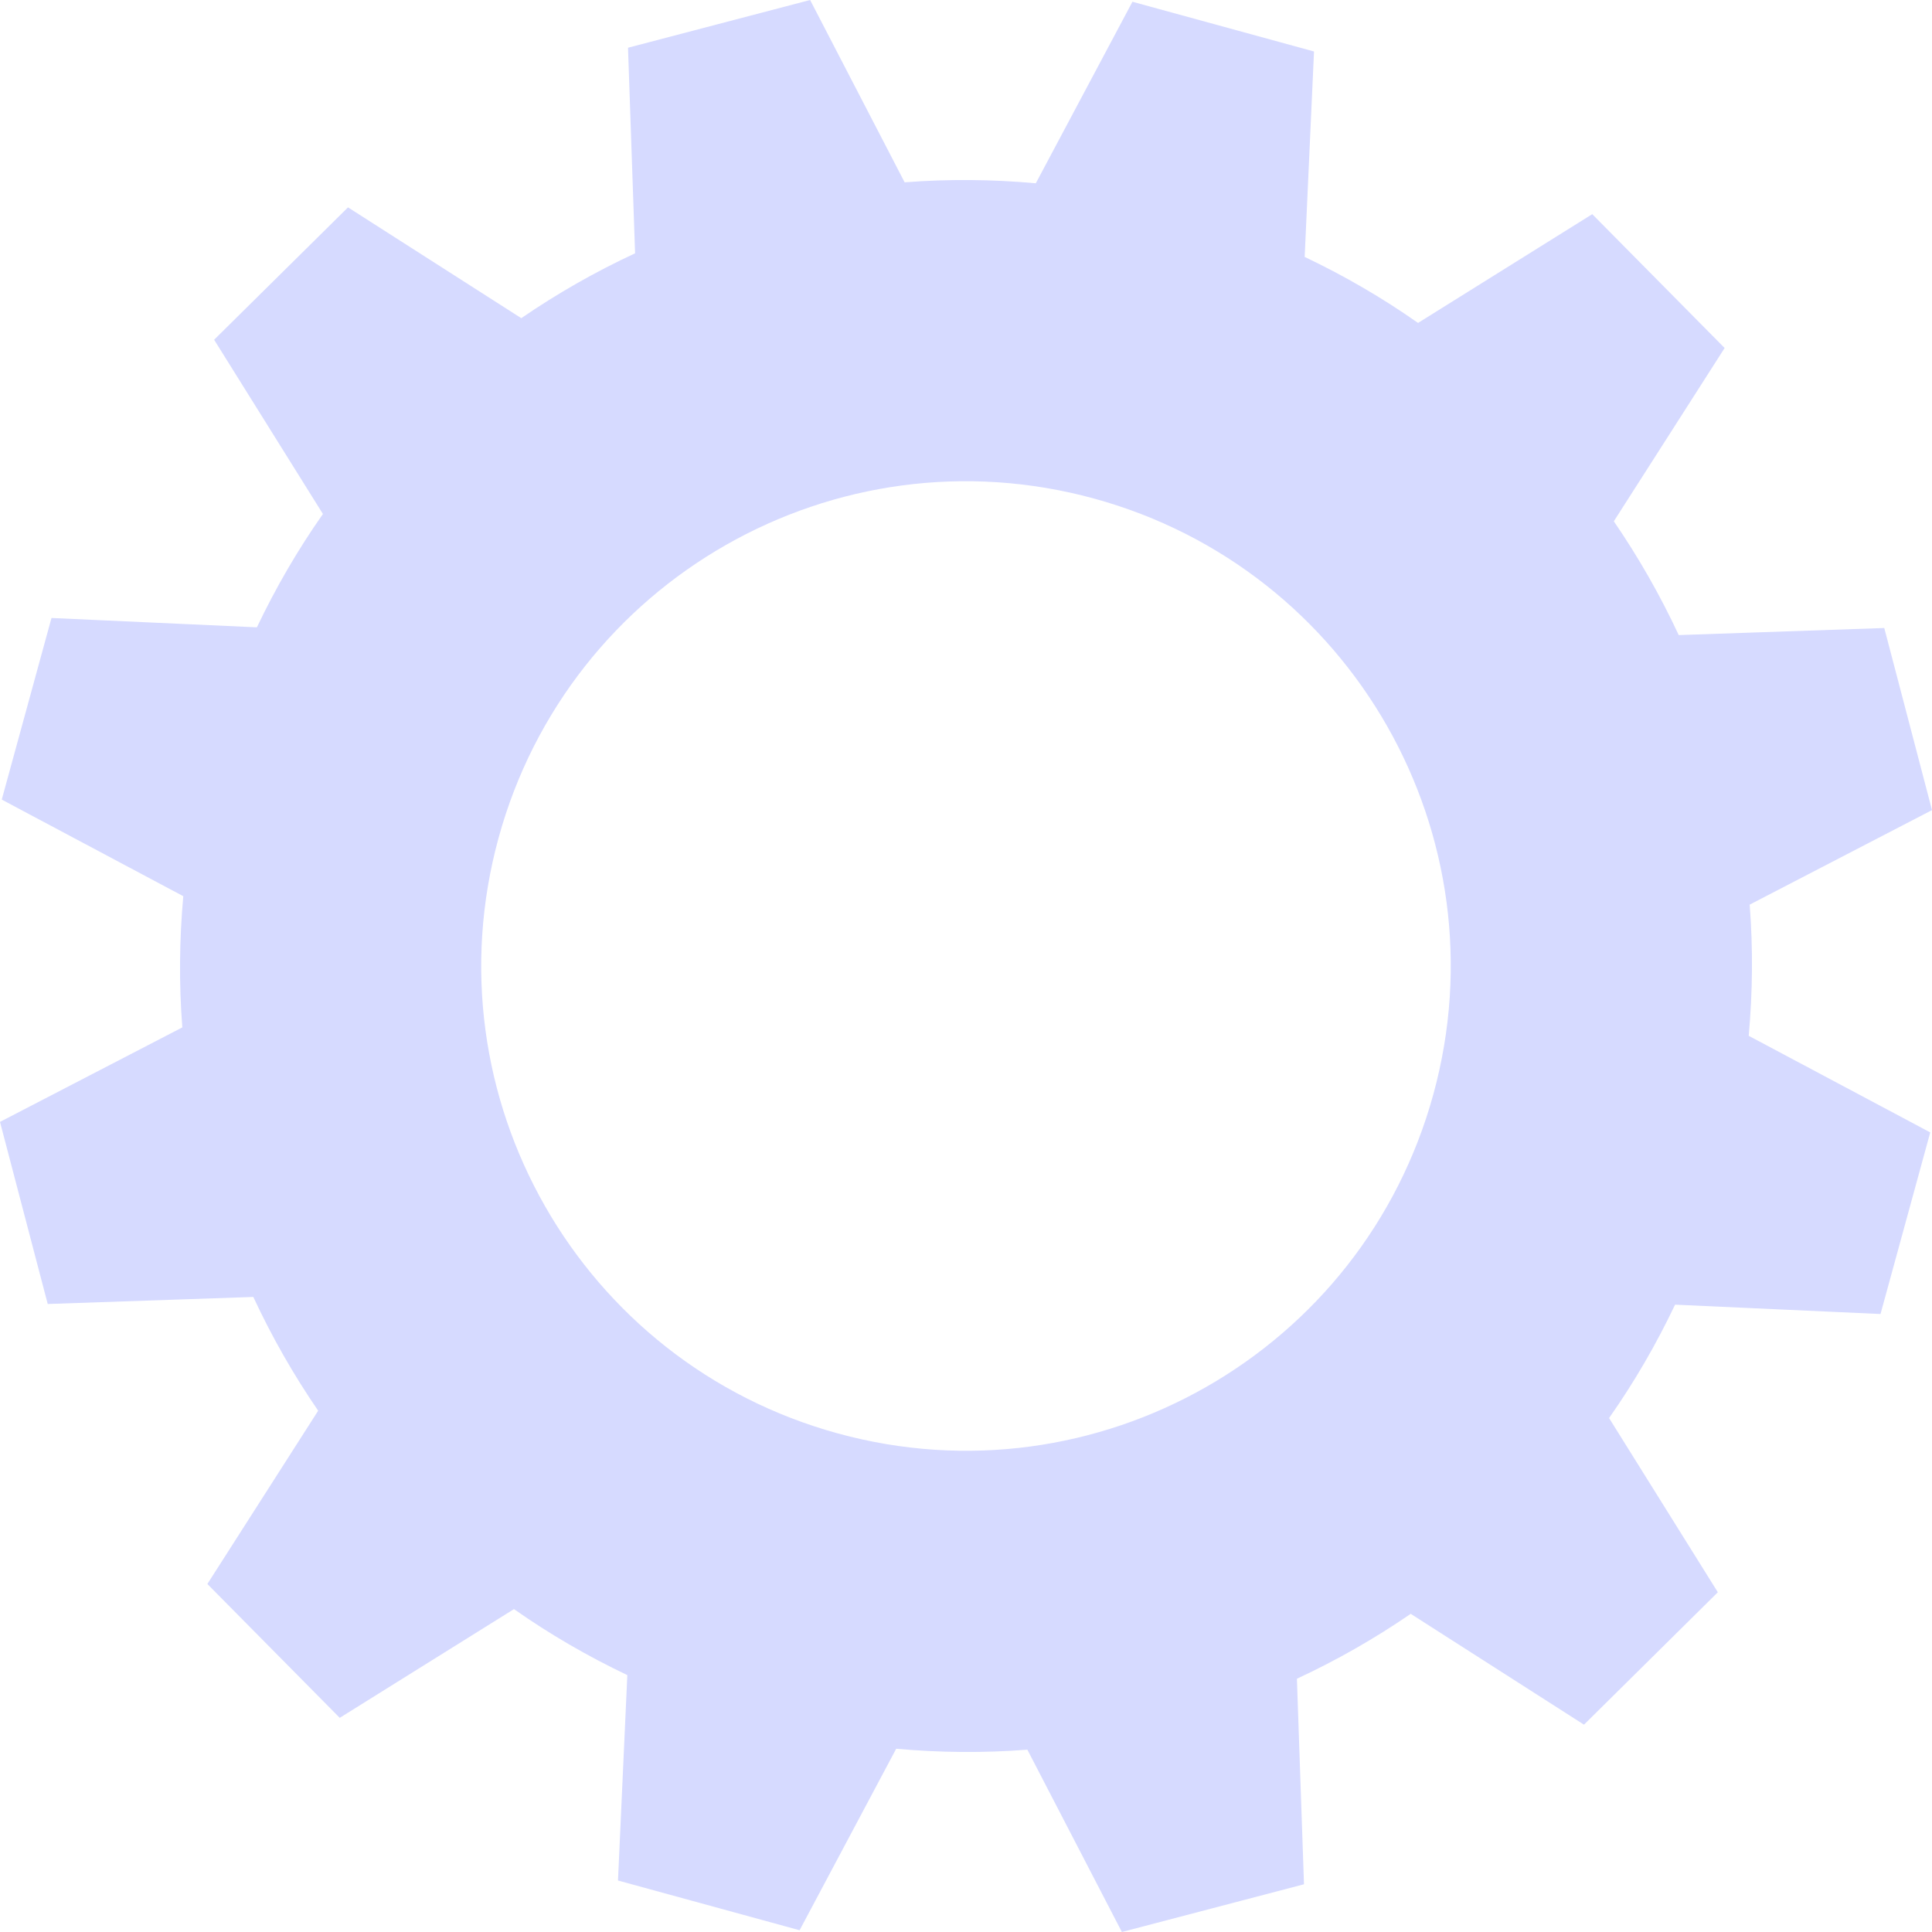<svg width="54" height="54" viewBox="0 0 54 54" fill="none" xmlns="http://www.w3.org/2000/svg">
<path d="M23.423 40.066C30.638 42.041 38.089 37.794 40.065 30.578C42.041 23.362 37.794 15.91 30.577 13.934C23.361 11.959 15.91 16.206 13.934 23.423C11.958 30.639 16.207 38.09 23.423 40.066ZM0.049 22.349L1.439 17.273L7.18 17.534C7.713 16.417 8.329 15.357 9.026 14.366L5.985 9.496L9.727 5.796L14.57 8.893C15.579 8.201 16.642 7.595 17.751 7.08L17.553 1.334L22.643 0L25.285 5.096C26.493 5.002 27.718 5.011 28.951 5.123L31.652 0.049L36.727 1.439L36.466 7.181C37.584 7.713 38.643 8.329 39.635 9.026L44.504 5.986L48.204 9.727L45.107 14.57C45.798 15.579 46.405 16.642 46.921 17.751L52.666 17.553L54 22.643L48.904 25.285C48.998 26.493 48.989 27.718 48.877 28.951L53.951 31.651L52.561 36.727L46.819 36.466C46.287 37.584 45.671 38.644 44.974 39.635L48.014 44.504L44.273 48.205L39.43 45.107C38.422 45.799 37.358 46.406 36.249 46.921L36.447 52.666L31.357 54L28.715 48.904C27.508 48.998 26.282 48.989 25.049 48.878L22.349 53.951L17.273 52.561L17.534 46.82C16.416 46.287 15.357 45.672 14.366 44.975L9.496 48.014L5.796 44.273L8.893 39.43C8.201 38.422 7.595 37.358 7.08 36.25L1.334 36.447L0 31.357L5.096 28.716C5.002 27.507 5.012 26.282 5.123 25.049L0.049 22.349Z" fill="#D6DAFF"/>
</svg>
